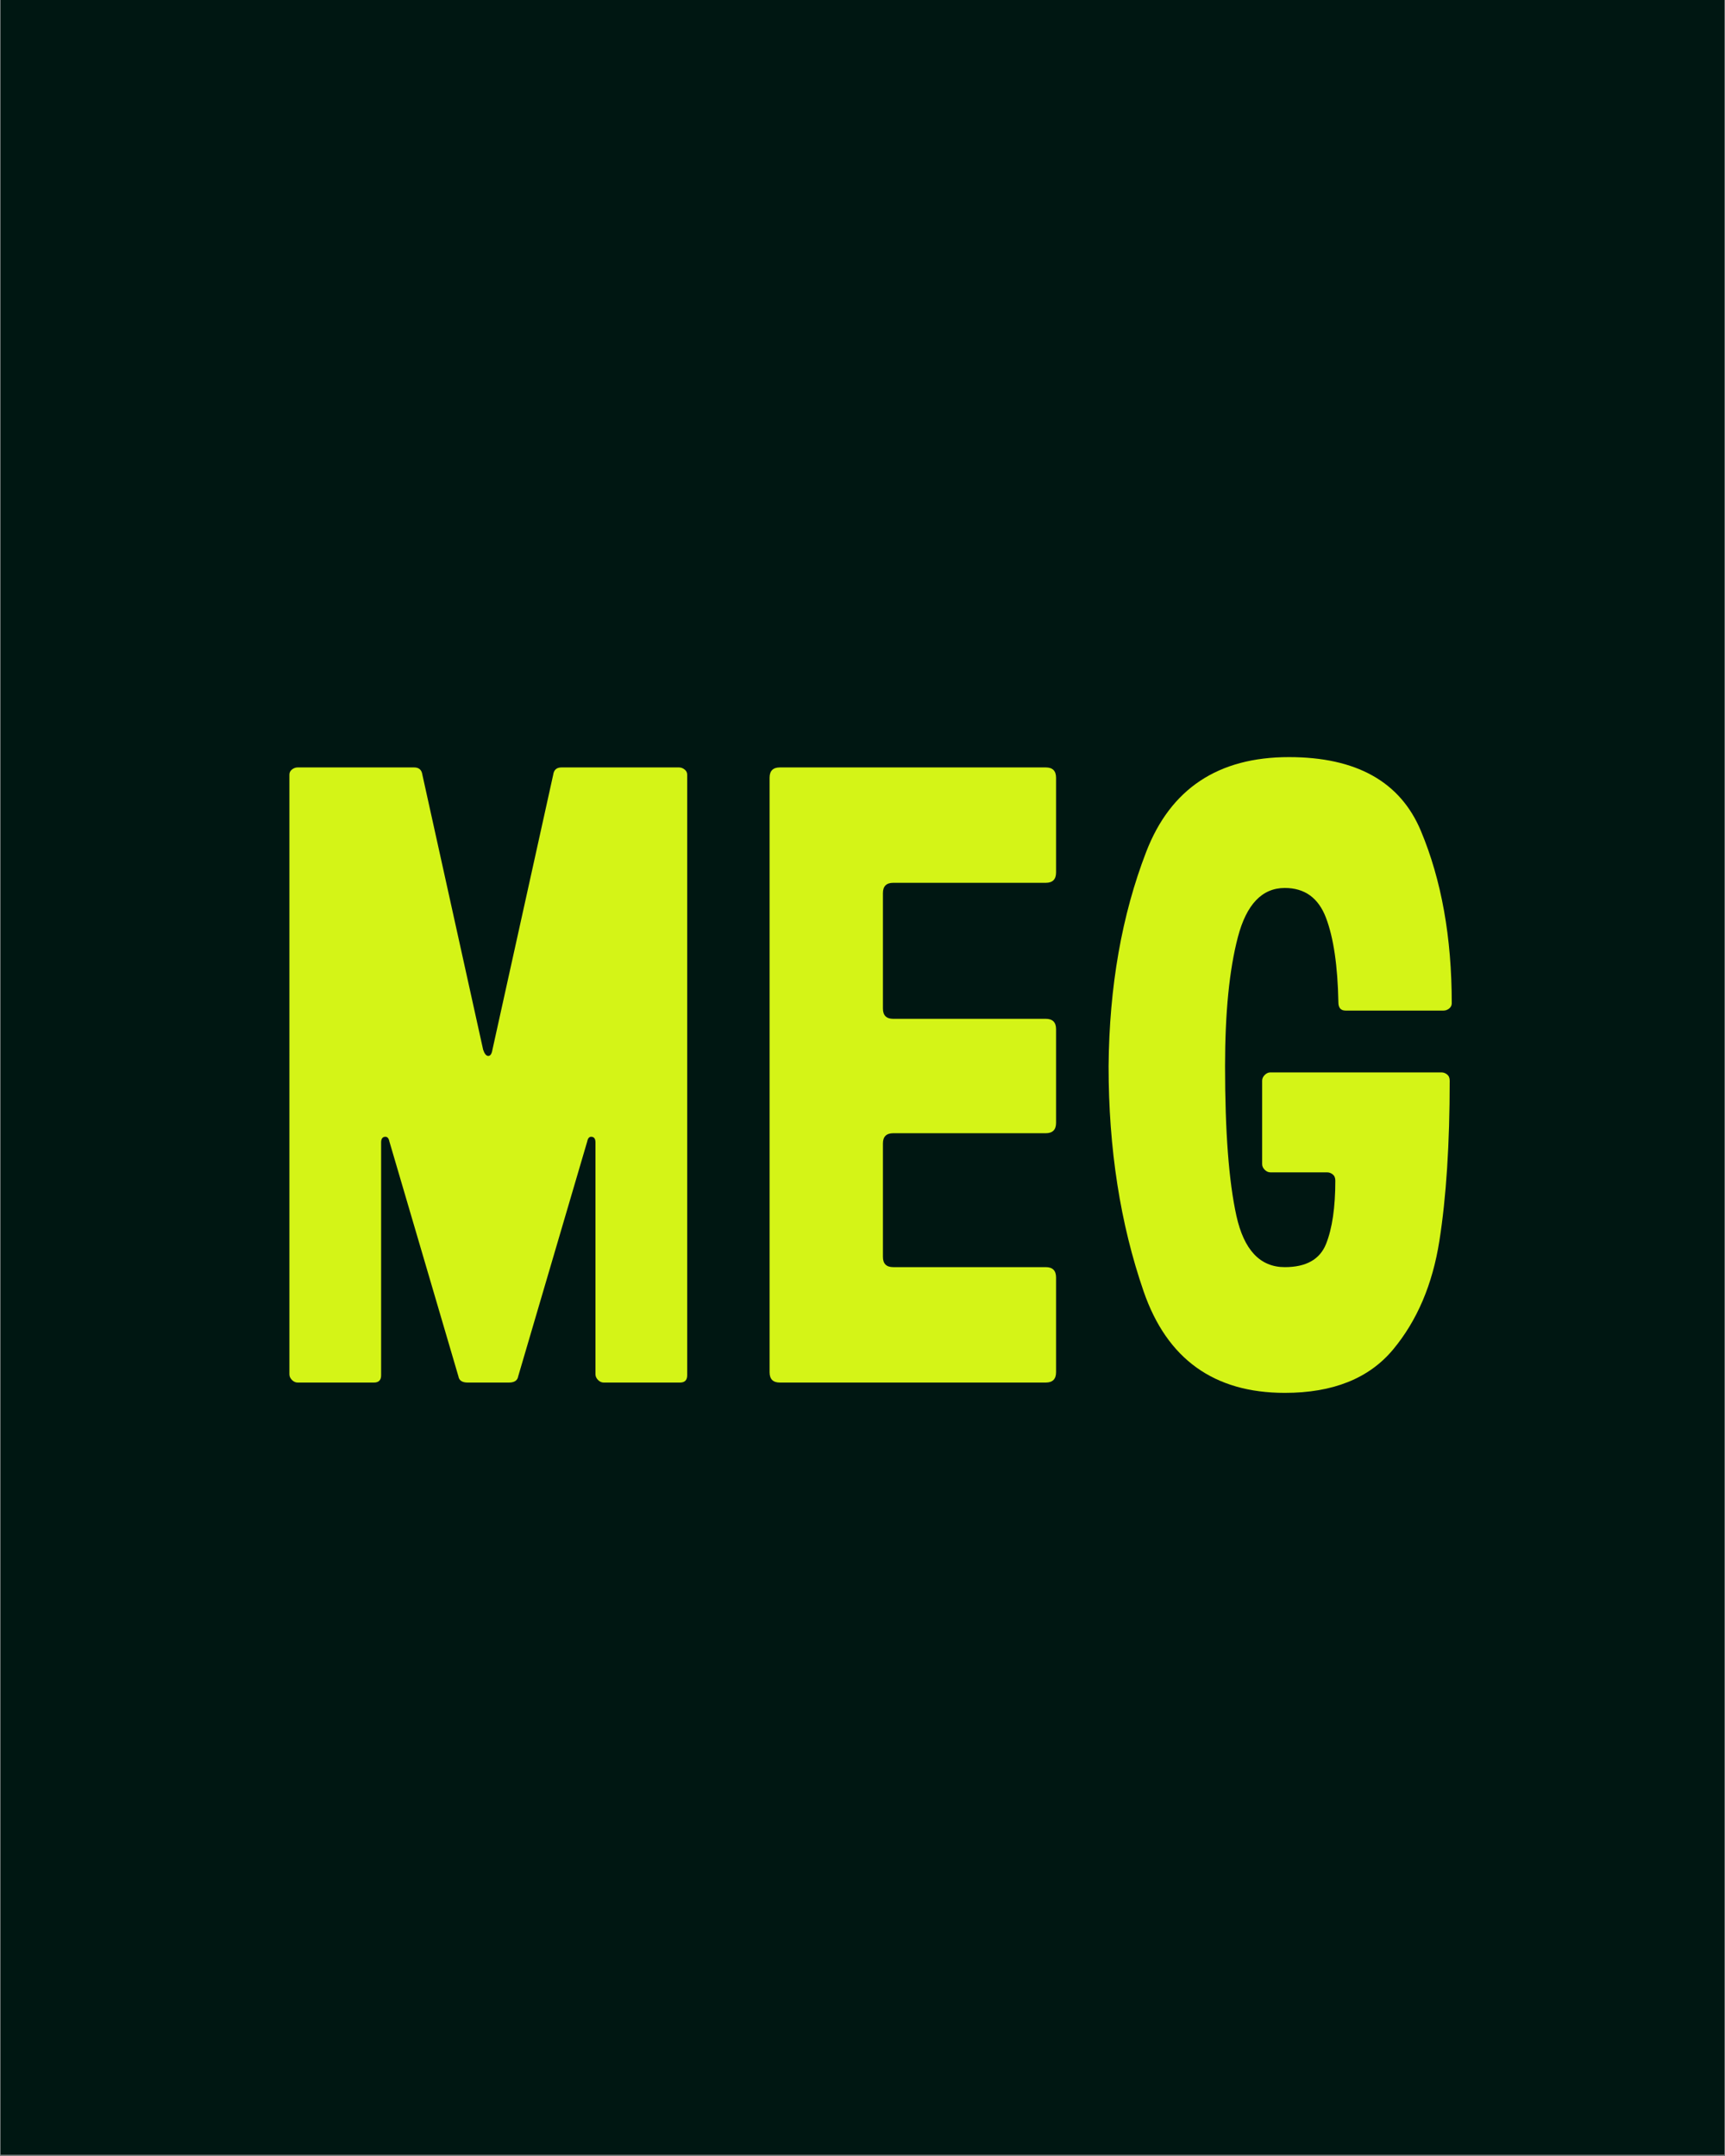 <?xml version="1.0" encoding="UTF-8"?>
<svg data-bbox="0.2 0 809.6 1012" height="1350" viewBox="0 0 810 1012.5" width="1080" xmlns="http://www.w3.org/2000/svg" data-type="color">
    <rect x="0" y="0" width="810" height="1012.5" fill="#808080" stroke="none"/>
    <g>
        <defs>
            <clipPath id="6dcf90b0-8a7a-4417-858d-c889dc201acf">
                <path d="M.2 0h809.6v1012H.2Zm0 0"/>
            </clipPath>
        </defs>
        <g clip-path="url(#6dcf90b0-8a7a-4417-858d-c889dc201acf)">
            <path d="M.2 0h809.6v1012H.2Zm0 0" fill="#ffffff" data-color="1"/>
            <path d="M.2 0h809.6v1012H.2Zm0 0" fill="#001712" data-color="2"/>
        </g>
        <path d="M318.805 360.401q1.45 0 2.656.969 1.218.953 1.219 2.406v282.11q-.002 3.39-3.391 3.39h-35.812c-.97 0-1.856-.398-2.657-1.203q-1.204-1.219-1.203-2.672V536.526q-.002-2.42-1.703-2.656c-1.125-.164-1.852.558-2.172 2.172L243.32 646.37q-.486 2.906-4.36 2.906h-19.359q-3.862 0-4.343-2.906l-32.422-110.328q-.487-2.42-2.188-2.172-1.687.235-1.687 2.656v109.36c0 2.261-1.133 3.39-3.39 3.39h-35.798c-.968 0-1.859-.398-2.672-1.203q-1.205-1.219-1.203-2.672V363.776q-.001-1.453 1.203-2.406 1.22-.968 2.672-.969h54.672q3.388 0 3.875 3.375l28.547 129.203q.968 2.906 2.422 2.906 1.452 0 1.938-2.906l28.546-129.203q.482-3.375 3.875-3.375Zm0 0" fill="#d4f417" data-color="3"/>
        <path d="M361.374 365.23q0-4.83 4.828-4.829h124.844q4.842 0 4.844 4.828v44.516q-.002 4.844-4.844 4.843h-71.61c-3.23 0-4.843 1.618-4.843 4.844v54.188q-.001 4.844 4.844 4.843h71.61c3.226 0 4.843 1.618 4.843 4.844v44.031q-.002 4.845-4.844 4.844h-71.61q-4.844 0-4.843 4.828v53.235q-.001 4.827 4.844 4.828h71.61c3.226 0 4.843 1.617 4.843 4.844v44.515q-.002 4.845-4.844 4.844H366.203q-4.83.001-4.829-4.844Zm0 0" fill="#d4f417" data-color="3"/>
        <path d="M631.85 474.588q-3.393.002-3.392-3.875-.486-25.639-5.812-39.671-5.315-14.03-19.344-14.032-15.97.002-22.015 22.985-6.048 22.987-6.047 60.734c0 30.649 1.77 54.031 5.312 70.156q5.326 24.188 22.75 24.188 15 0 19.36-10.875 4.359-10.887 4.359-29.766 0-1.934-1.219-2.906-1.204-.968-2.656-.969h-26.625c-.96 0-1.844-.398-2.656-1.203-.805-.812-1.203-1.695-1.203-2.656v-39.203c0-.969.398-1.852 1.203-2.657q1.216-1.218 2.656-1.218h80.328q1.452.001 2.656.968 1.22.973 1.22 2.907c0 29.68-1.618 54.761-4.845 75.25-3.218 20.48-10.476 37.496-21.765 51.047q-16.939 20.33-50.813 20.328-49.844.002-66.297-47.657-16.452-47.669-16.453-105.734.481-56.137 17.656-100.656 17.186-44.515 67.032-44.516 47.419 0 61.937 34.594 14.515 34.593 14.516 81.047 0 1.454-1.219 2.422c-.805.648-1.687.968-2.656.968Zm0 0" fill="#d4f417" data-color="3"/>
    </g>
</svg>
